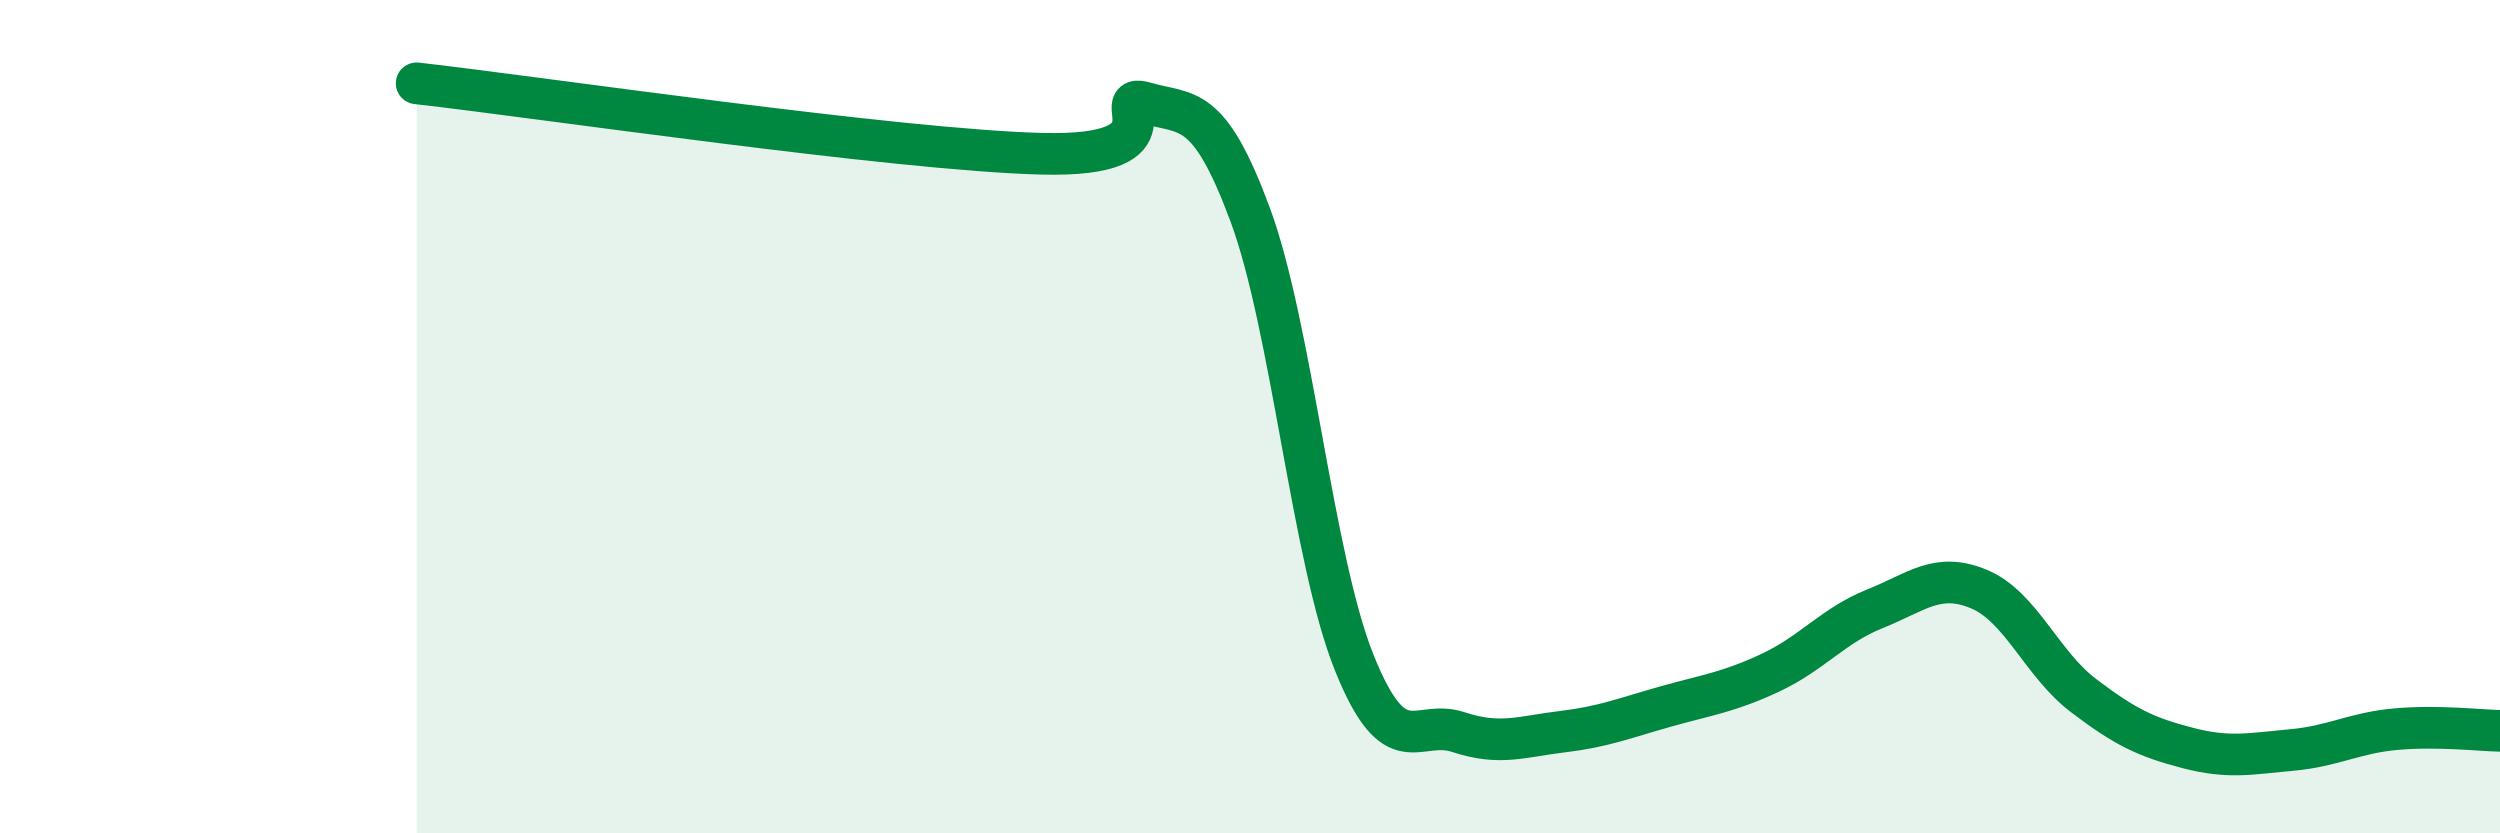 
    <svg width="60" height="20" viewBox="0 0 60 20" xmlns="http://www.w3.org/2000/svg">
      <path
        d="M 10,2 C 13,2.34 21.5,3.6 25,3.69 C 28.5,3.78 26.5,2.18 27.5,2.47 C 28.5,2.76 29,2.45 30,5.14 C 31,7.83 31.5,13.41 32.5,15.9 C 33.5,18.39 34,17.24 35,17.57 C 36,17.9 36.5,17.68 37.5,17.56 C 38.5,17.44 39,17.23 40,16.95 C 41,16.67 41.5,16.61 42.5,16.14 C 43.5,15.67 44,15.01 45,14.61 C 46,14.21 46.5,13.72 47.5,14.14 C 48.5,14.56 49,15.93 50,16.69 C 51,17.45 51.5,17.69 52.5,17.95 C 53.5,18.21 54,18.09 55,18 C 56,17.91 56.5,17.59 57.5,17.5 C 58.5,17.41 59.5,17.53 60,17.54L60 20L10 20Z"
        fill="#008740"
        opacity="0.1"
        stroke-linecap="round"
        stroke-linejoin="round"
      />
      <path
        d="M 10,2 C 13,2.34 21.5,3.6 25,3.69 C 28.5,3.78 26.5,2.18 27.5,2.47 C 28.5,2.76 29,2.45 30,5.14 C 31,7.83 31.5,13.41 32.5,15.9 C 33.5,18.39 34,17.24 35,17.57 C 36,17.9 36.5,17.68 37.5,17.56 C 38.5,17.44 39,17.23 40,16.95 C 41,16.67 41.5,16.61 42.5,16.14 C 43.5,15.67 44,15.01 45,14.61 C 46,14.21 46.5,13.72 47.5,14.14 C 48.5,14.56 49,15.93 50,16.69 C 51,17.45 51.5,17.69 52.5,17.95 C 53.5,18.21 54,18.09 55,18 C 56,17.91 56.5,17.59 57.5,17.5 C 58.5,17.41 59.5,17.53 60,17.54"
        stroke="#008740"
        stroke-width="1"
        fill="none"
        stroke-linecap="round"
        stroke-linejoin="round"
      />
    </svg>
  